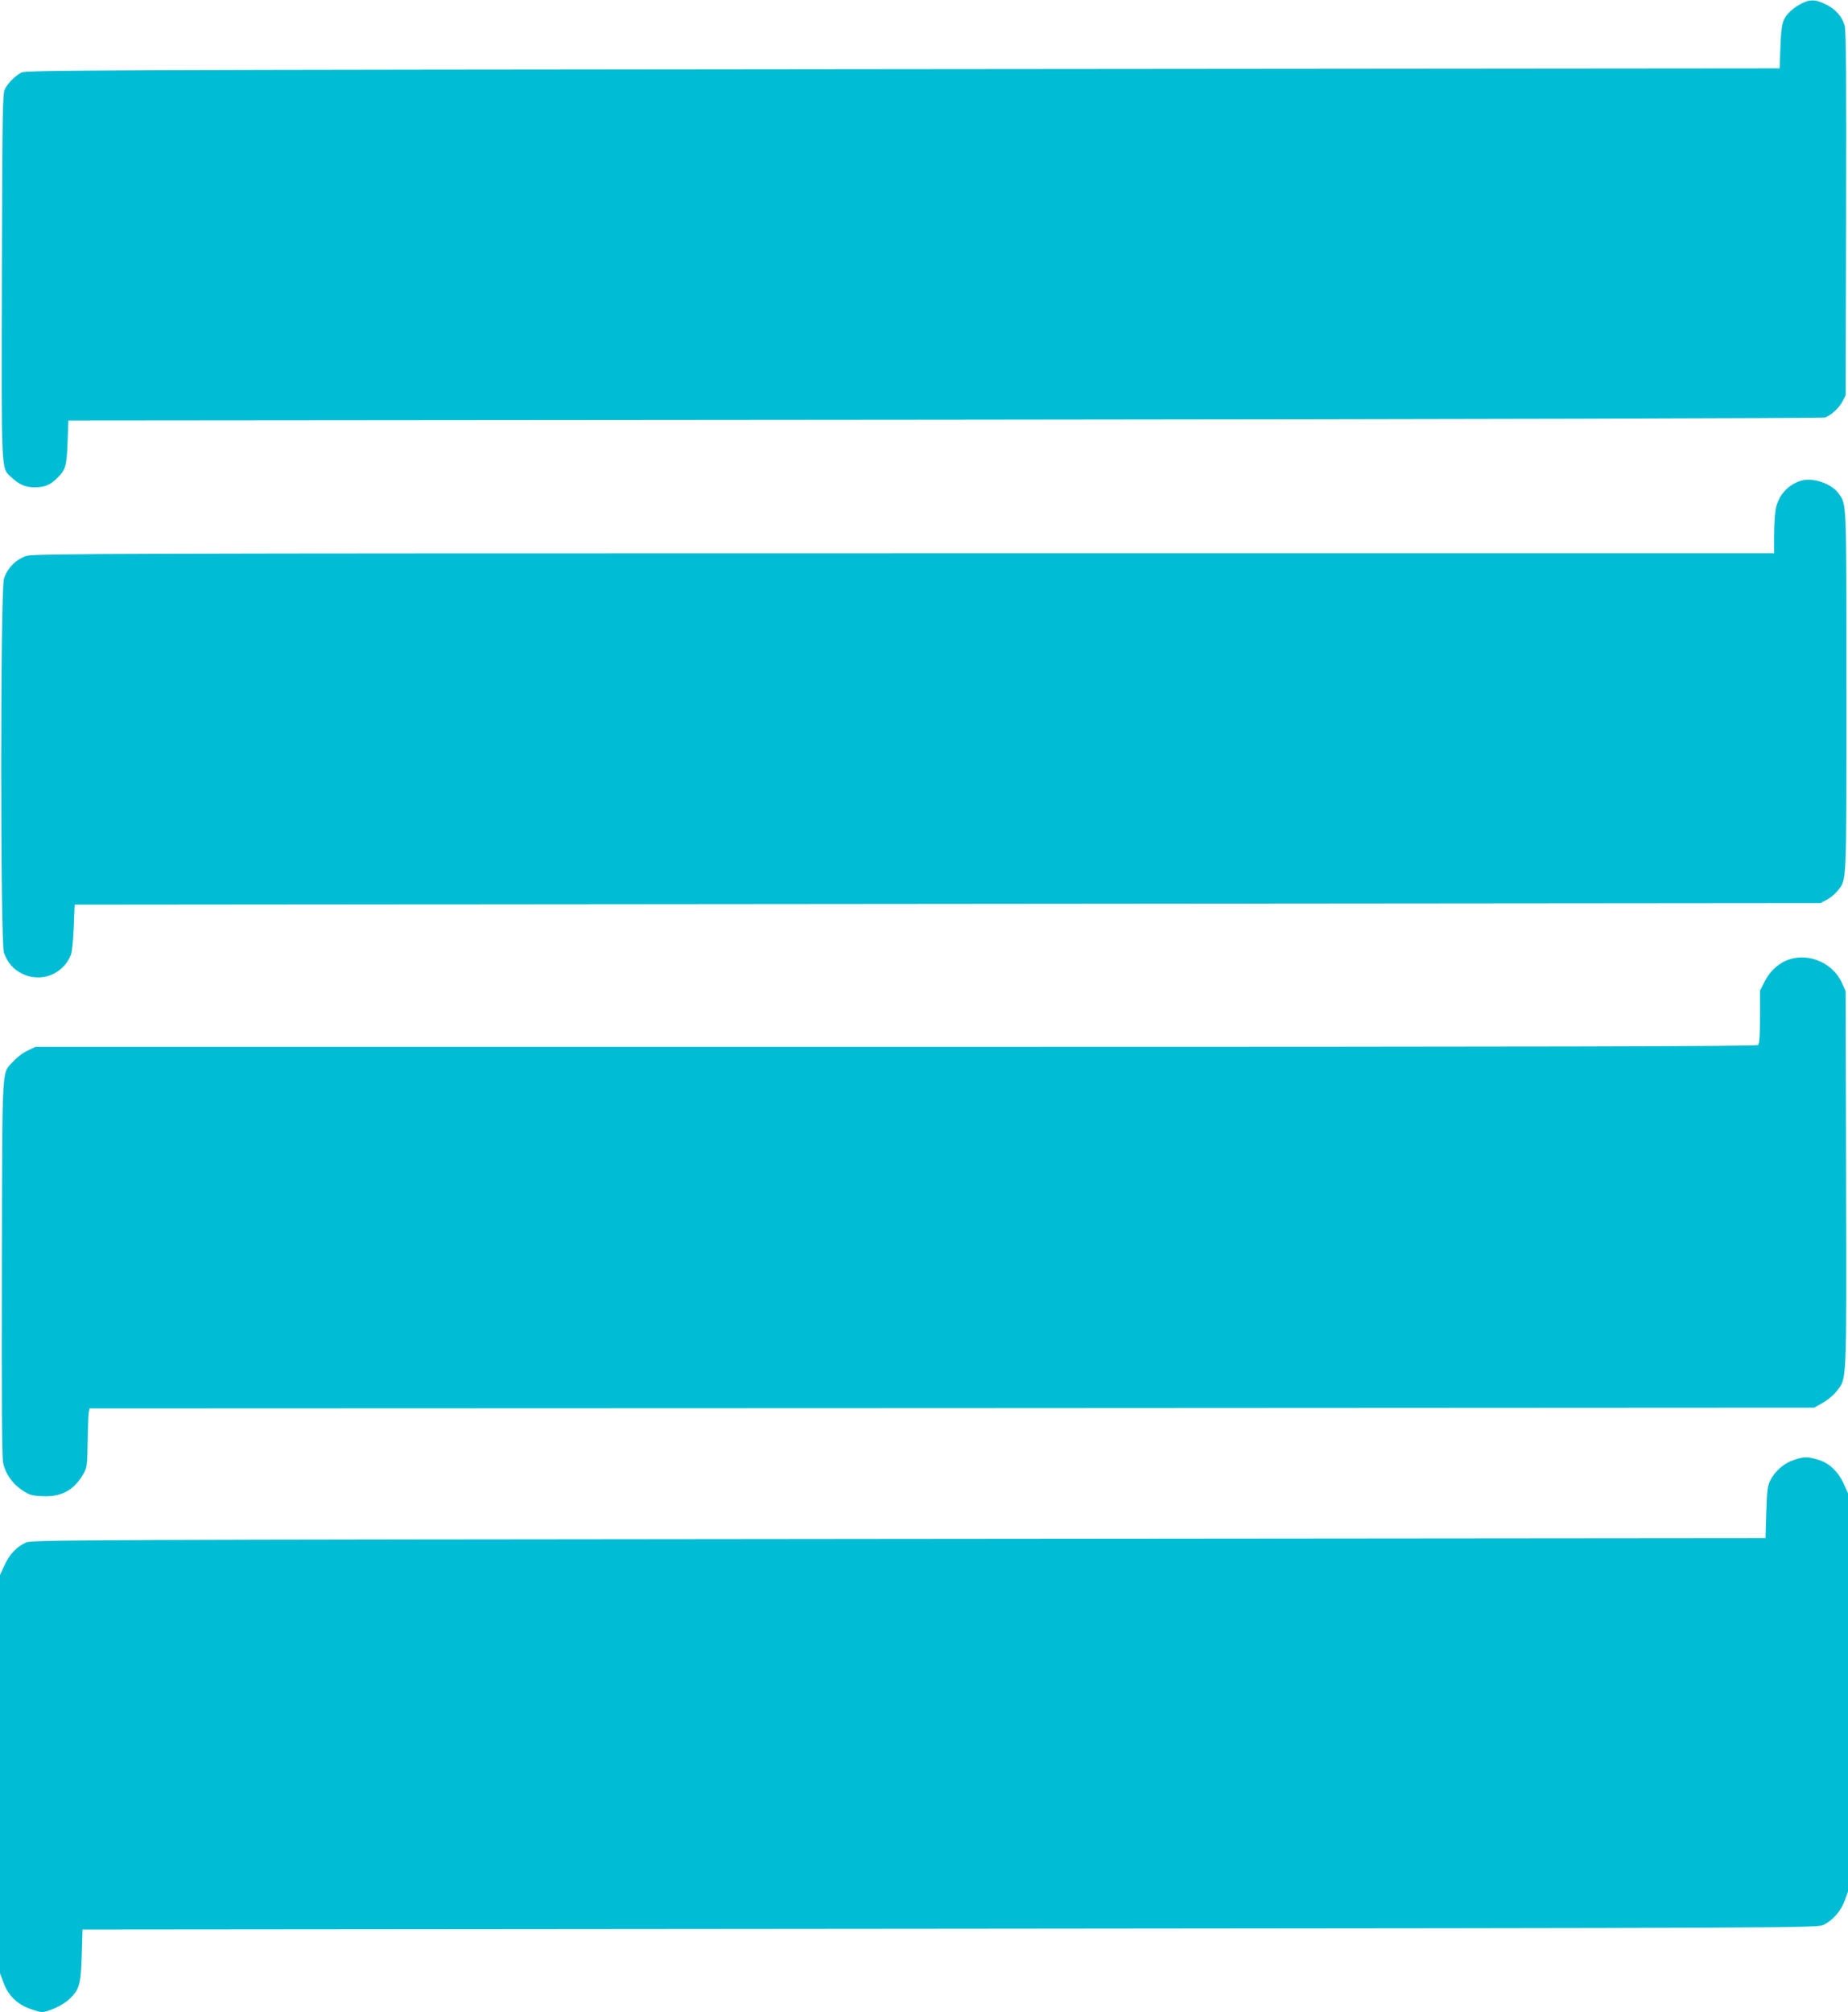 <?xml version="1.0" standalone="no"?>
<!DOCTYPE svg PUBLIC "-//W3C//DTD SVG 20010904//EN"
 "http://www.w3.org/TR/2001/REC-SVG-20010904/DTD/svg10.dtd">
<svg version="1.0" xmlns="http://www.w3.org/2000/svg"
 width="1176pt" height="1280pt" viewBox="0 0 1176 1280"
 preserveAspectRatio="xMidYMid meet">
<g transform="translate(0,1280) scale(0.1,-0.1)"
fill="#00bcd4" stroke="none">
<path d="M11465 12778 c-22 -11 -53 -32 -68 -46 -53 -50 -61 -76 -67 -227 l-5
-140 -5580 -5 c-5171 -5 -5582 -6 -5610 -22 -39 -21 -82 -64 -103 -103 -16
-27 -17 -132 -20 -1189 -3 -1282 -6 -1220 61 -1283 47 -45 89 -63 146 -63 63
0 97 13 139 53 60 57 66 79 72 232 l5 140 5580 5 c3263 3 5588 9 5600 14 43
19 86 59 108 99 l22 42 3 1155 c2 840 0 1166 -9 1196 -16 59 -60 108 -124 138
-63 30 -95 31 -150 4z"/>
<path d="M11458 9741 c-83 -27 -141 -93 -158 -180 -5 -30 -10 -105 -10 -167
l0 -114 -5533 0 c-4976 0 -5539 -2 -5586 -16 -68 -20 -125 -78 -146 -147 -23
-77 -23 -2313 0 -2378 23 -64 62 -108 119 -135 120 -56 257 -2 307 121 7 17
15 95 18 175 l6 145 5555 5 5555 5 42 22 c23 13 53 38 67 56 59 77 56 17 56
1267 0 1235 2 1187 -50 1261 -46 64 -167 104 -242 80z"/>
<path d="M11394 6699 c-66 -19 -127 -71 -161 -137 l-33 -64 0 -167 c0 -117 -4
-171 -12 -179 -9 -9 -1242 -12 -5488 -12 l-5475 0 -50 -24 c-27 -12 -67 -42
-88 -66 -78 -85 -72 24 -75 -1310 -2 -849 0 -1210 8 -1247 15 -69 58 -131 121
-173 45 -30 61 -35 126 -38 120 -7 202 36 261 137 26 44 27 52 30 211 1 91 5
175 7 187 l5 23 5488 2 5487 3 55 31 c30 17 70 50 87 73 66 86 64 22 61 1347
l-3 1199 -24 53 c-55 121 -199 188 -327 151z"/>
<path d="M11412 3511 c-60 -21 -114 -67 -145 -126 -19 -35 -22 -62 -27 -205
l-5 -165 -5515 -5 c-5284 -5 -5517 -6 -5555 -23 -59 -27 -104 -74 -136 -144
l-29 -63 0 -1266 0 -1267 22 -59 c28 -79 87 -138 166 -166 32 -12 67 -22 77
-22 42 0 138 45 176 82 65 63 73 91 79 278 l5 165 5520 5 c5459 5 5520 5 5560
25 59 29 109 87 134 153 l21 59 0 1267 0 1266 -28 63 c-36 77 -93 131 -163
151 -67 20 -92 20 -157 -3z"/>
</g>
</svg>
